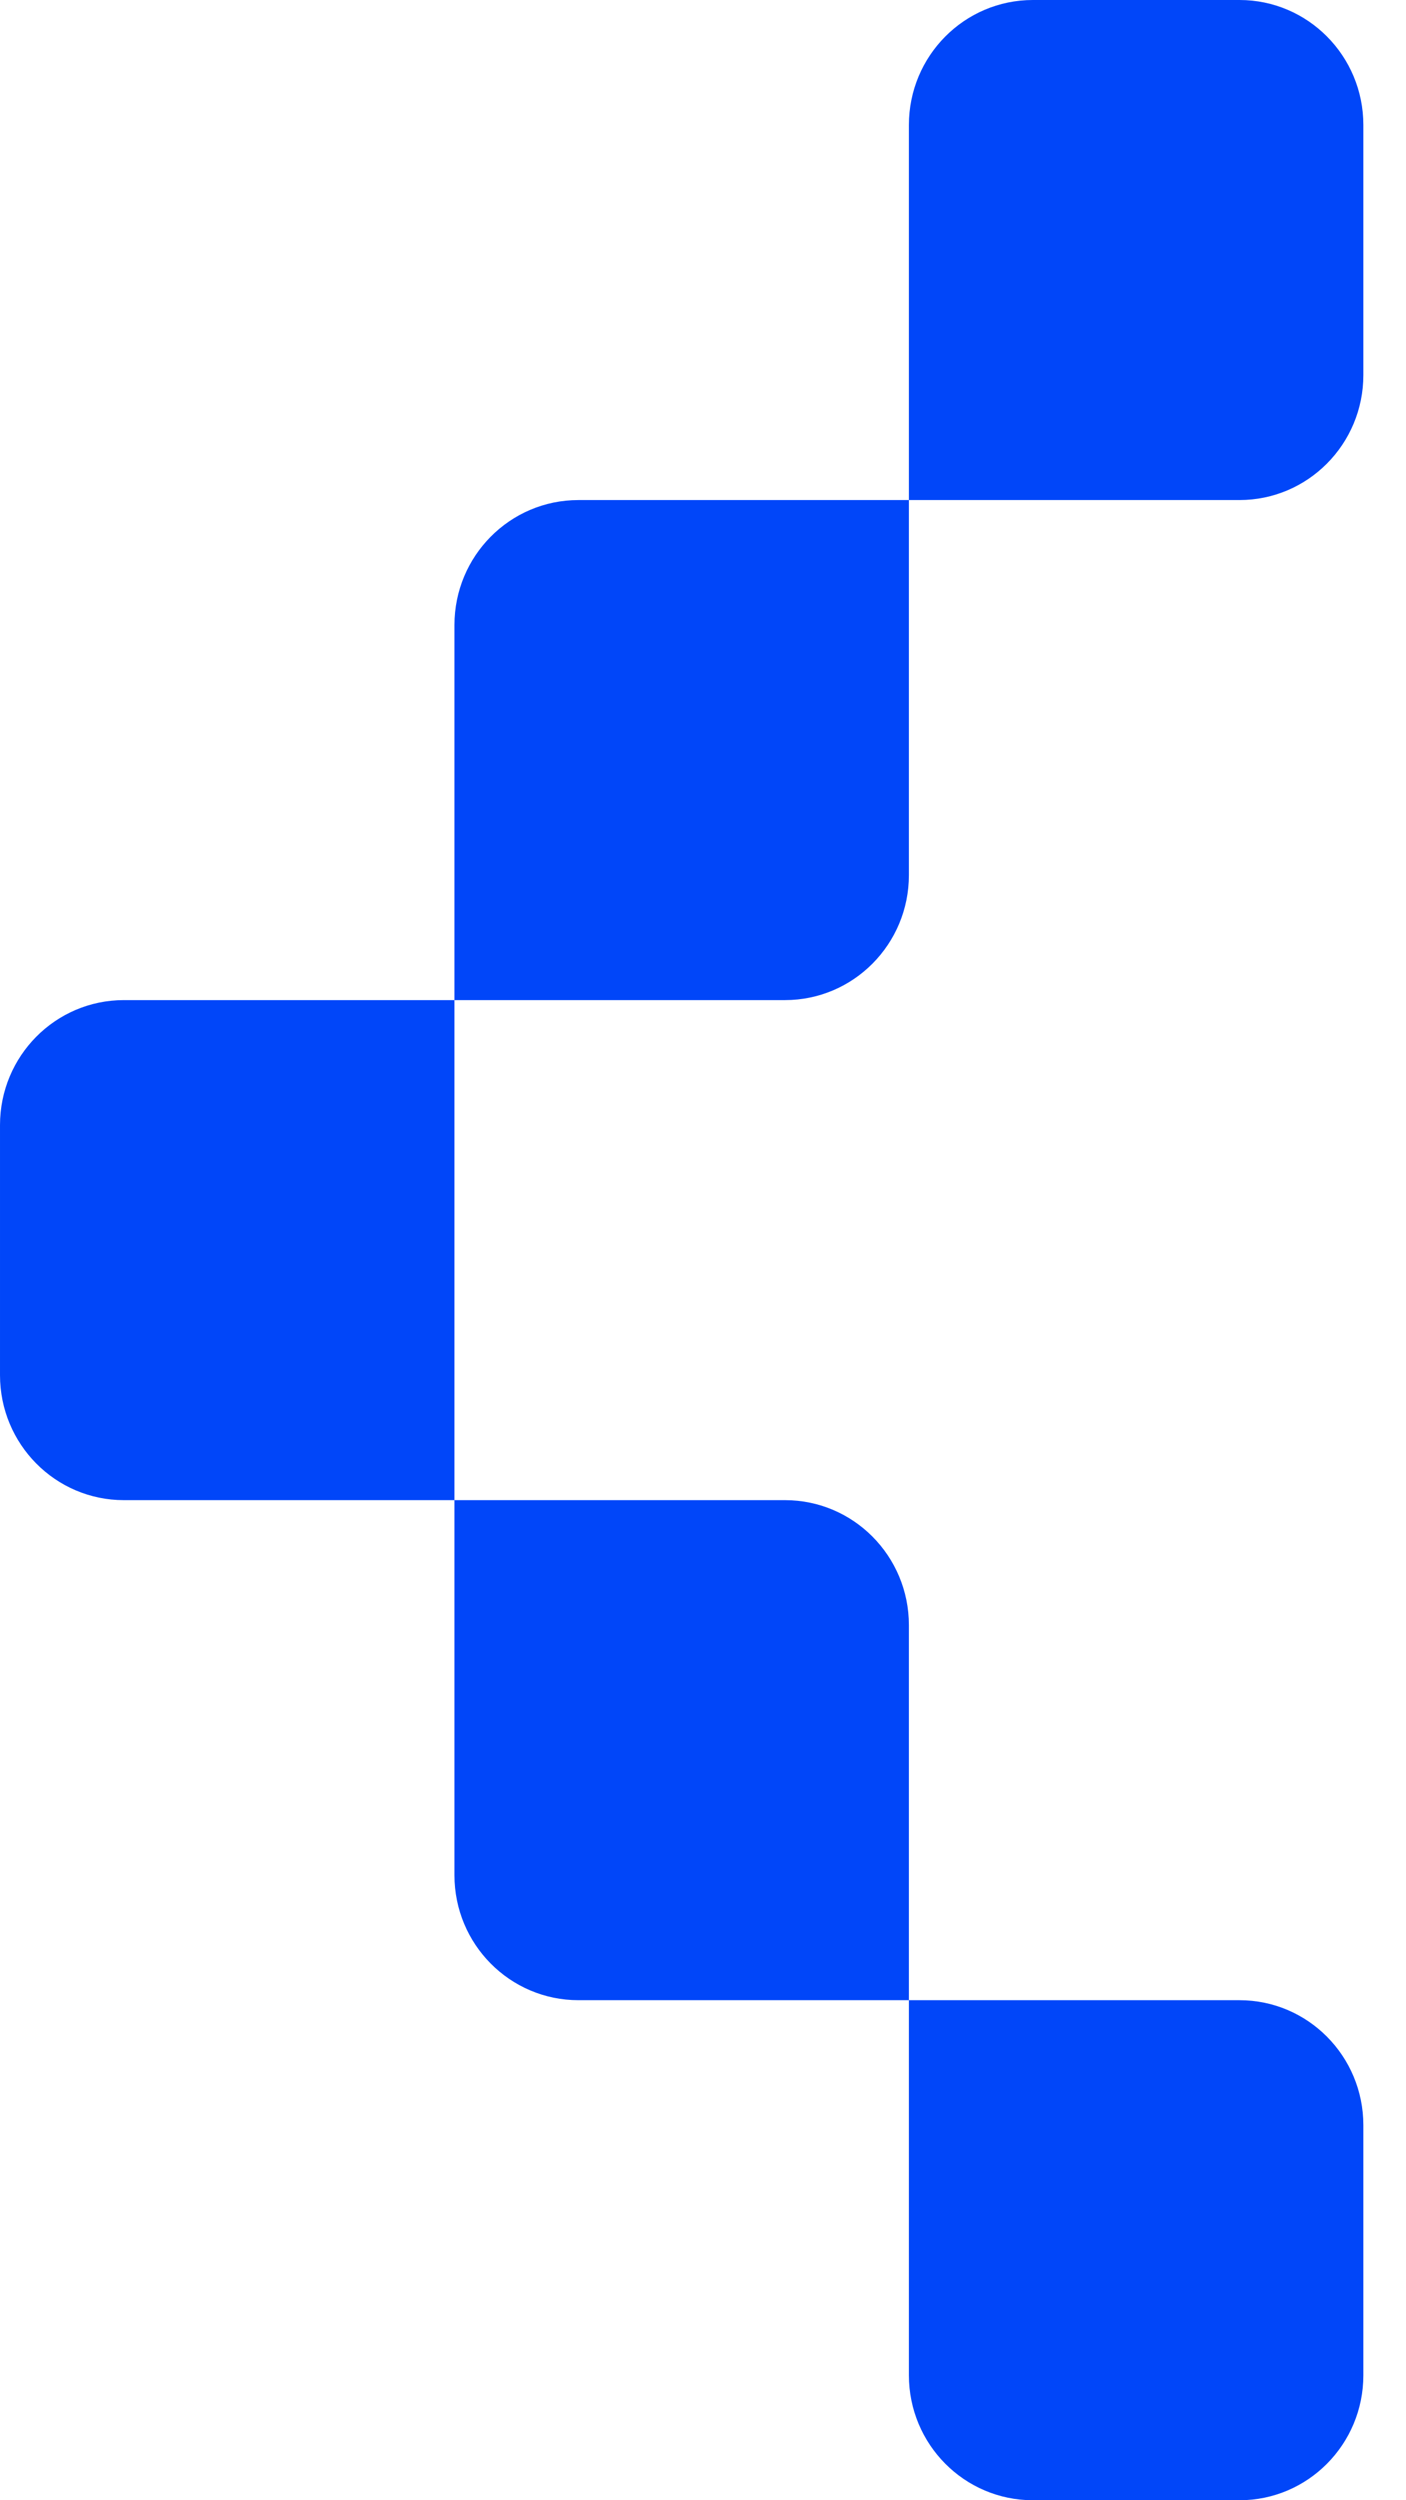 <svg width="9" height="16" viewBox="0 0 9 16" fill="none" xmlns="http://www.w3.org/2000/svg">
<path d="M7.934 16H6.612C6.173 16 5.818 15.642 5.818 15.2V12.8H3.703C3.264 12.8 2.909 12.442 2.909 12V9.6H0.793C0.355 9.6 2.19345e-05 9.242 2.19345e-05 8.8V7.2C2.19345e-05 6.758 0.355 6.4 0.793 6.4H2.909V4C2.909 3.558 3.264 3.2 3.703 3.2H5.818V0.8C5.818 0.358 6.173 0 6.612 0H7.934C8.372 0 8.727 0.358 8.727 0.8V2.4C8.727 2.842 8.372 3.2 7.934 3.2H5.818V5.6C5.818 6.042 5.463 6.4 5.025 6.4H2.909V9.6H5.025C5.463 9.6 5.818 9.958 5.818 10.4V12.8H7.934C8.372 12.8 8.727 13.158 8.727 13.6V15.2C8.727 15.642 8.372 16 7.934 16Z" fill="#0146F9"/>
</svg>
